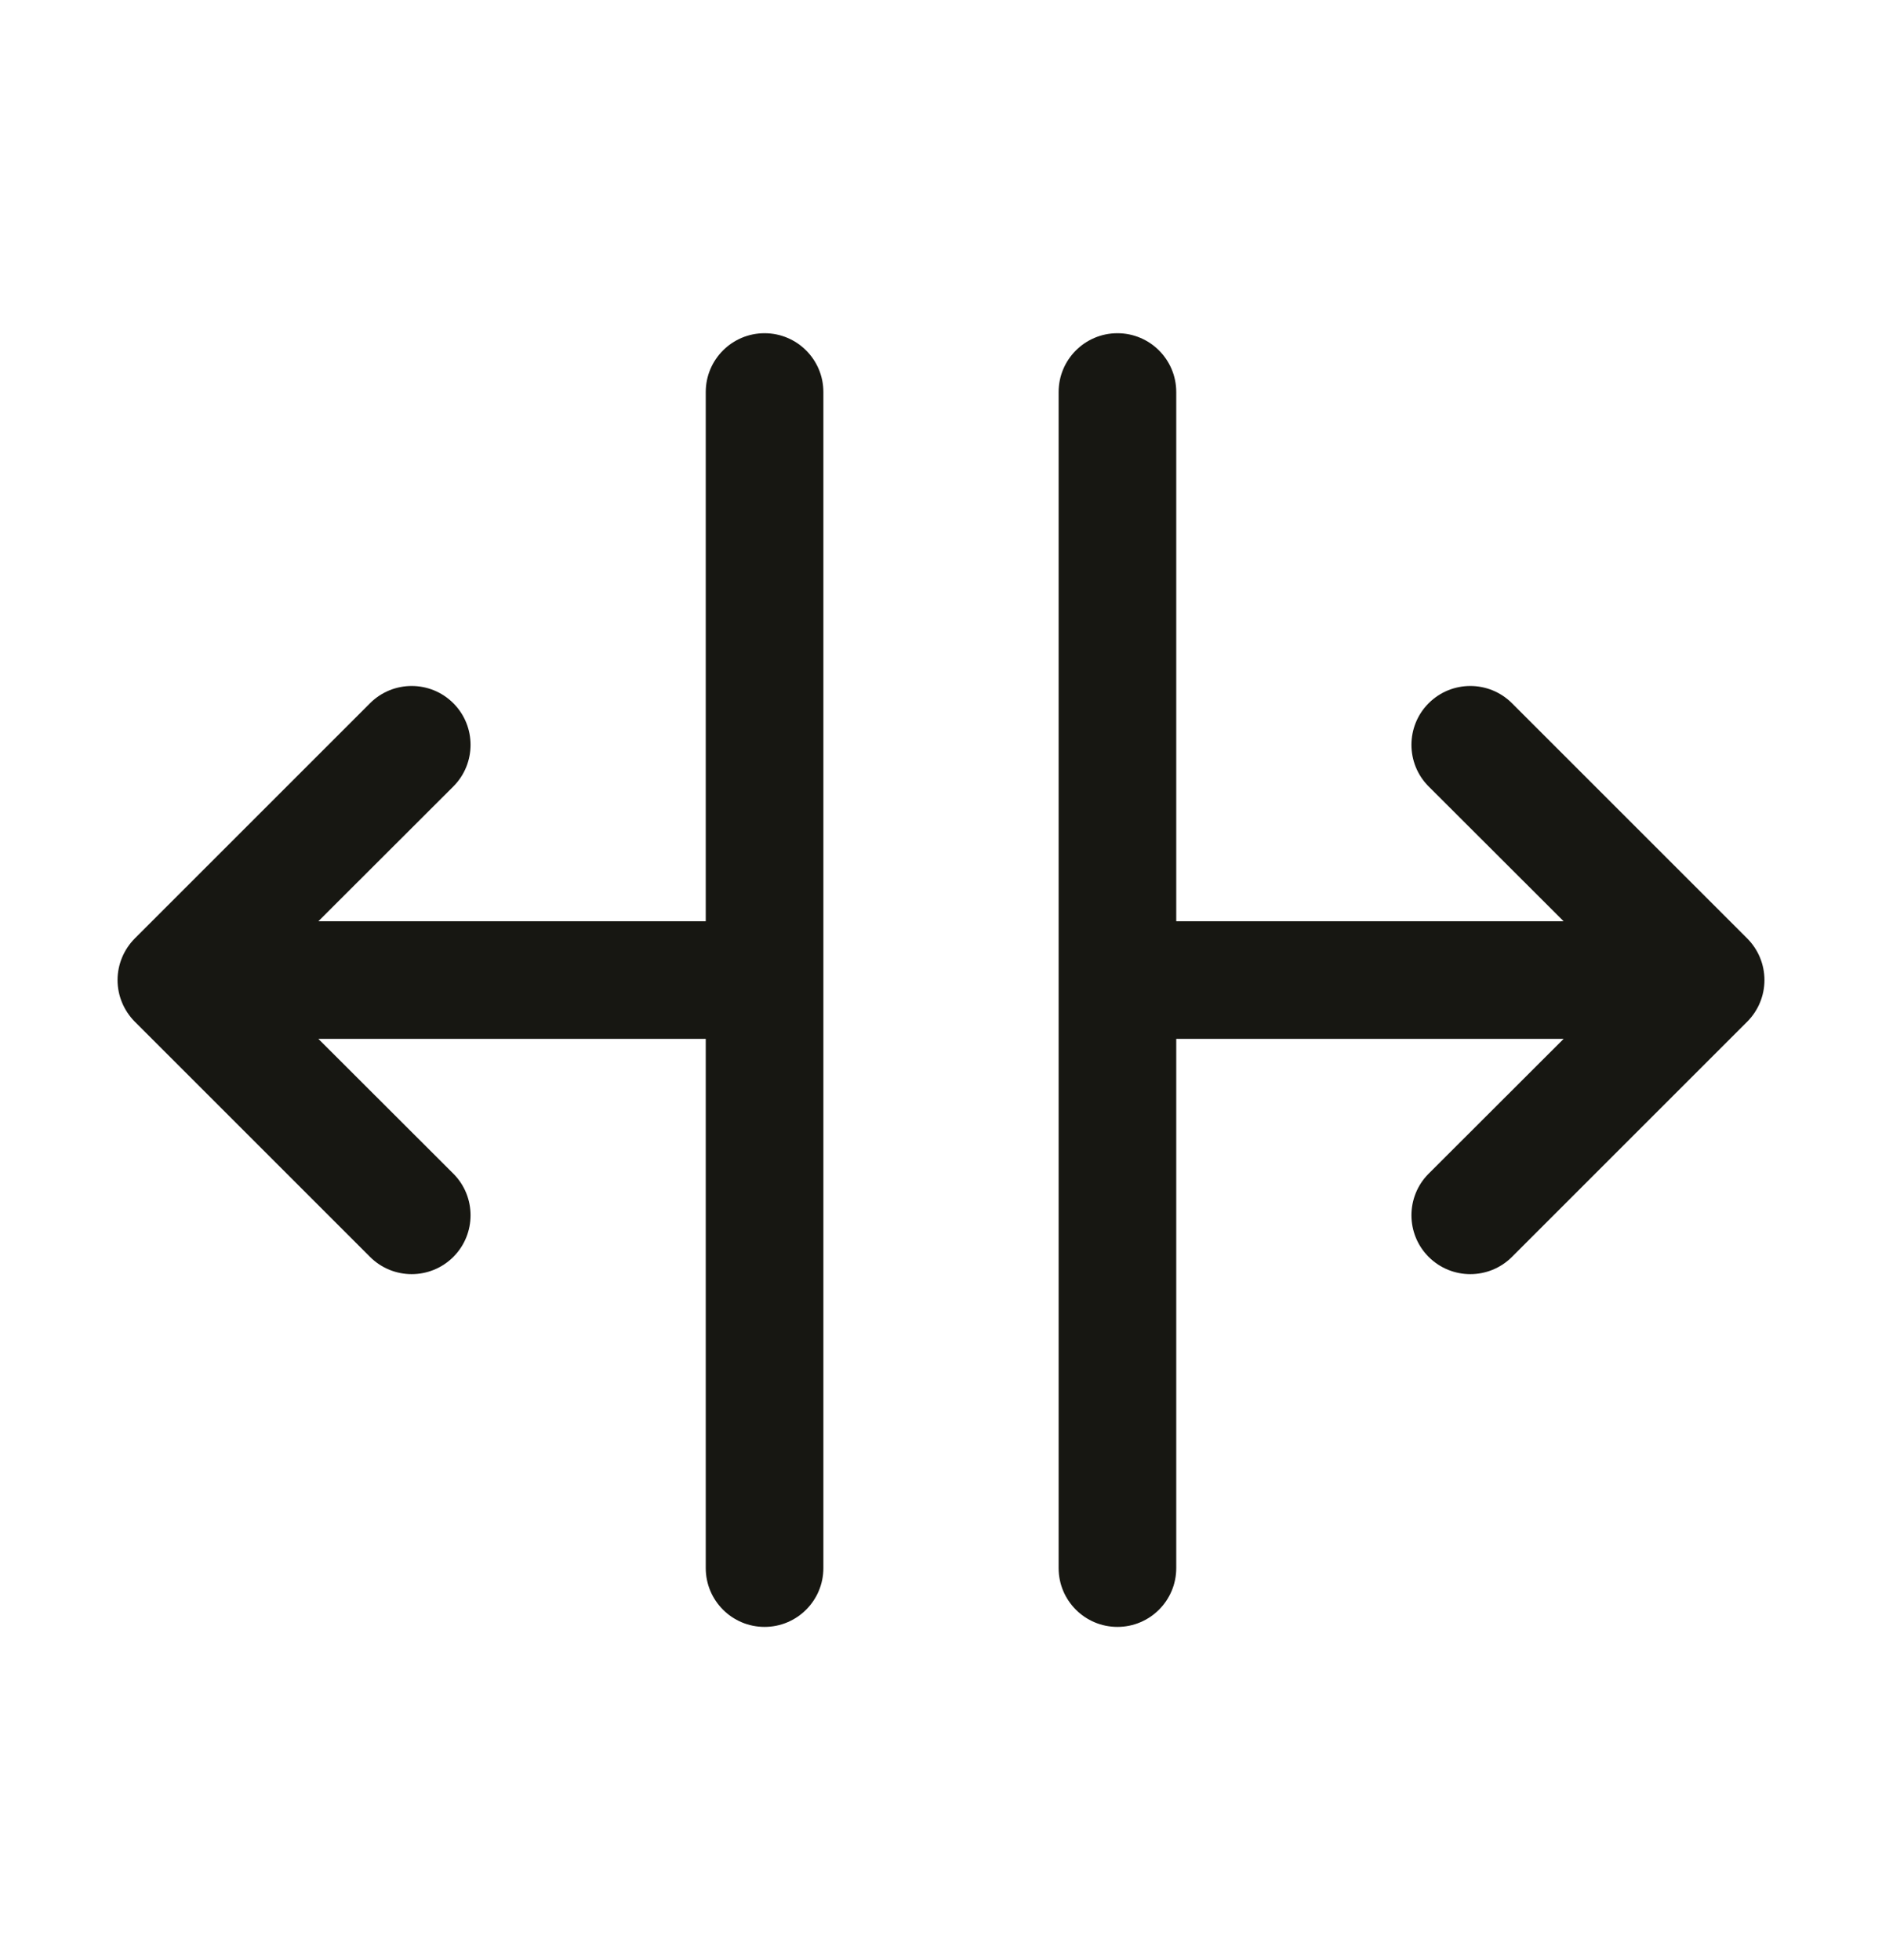<svg width="24" height="25" viewBox="0 0 24 25" fill="none" xmlns="http://www.w3.org/2000/svg">
<g clip-path="url(#clip0_6_2194)">
<path fill-rule="evenodd" clip-rule="evenodd" d="M10.5 5V20C10.5 20.414 10.164 20.75 9.75 20.75C9.336 20.75 9 20.414 9 20V13.25H4.06L5.781 14.969C6.074 15.262 6.074 15.738 5.781 16.031C5.488 16.324 5.012 16.324 4.719 16.031L1.719 13.031C1.579 12.89 1.499 12.699 1.499 12.5C1.499 12.301 1.579 12.11 1.719 11.969L4.719 8.969C5.012 8.676 5.488 8.676 5.781 8.969C6.074 9.262 6.074 9.738 5.781 10.031L4.06 11.75H9V5C9 4.586 9.336 4.25 9.75 4.25C10.164 4.25 10.5 4.586 10.5 5V5ZM22.281 11.969L19.281 8.969C18.988 8.676 18.512 8.676 18.219 8.969C17.926 9.262 17.926 9.738 18.219 10.031L19.94 11.75H15V5C15 4.586 14.664 4.25 14.25 4.25C13.836 4.25 13.5 4.586 13.5 5V20C13.5 20.414 13.836 20.75 14.25 20.75C14.664 20.75 15 20.414 15 20V13.25H19.94L18.219 14.969C17.926 15.262 17.926 15.738 18.219 16.031C18.512 16.324 18.988 16.324 19.281 16.031L22.281 13.031C22.422 12.89 22.501 12.699 22.501 12.5C22.501 12.301 22.422 12.11 22.281 11.969V11.969Z" fill="#171712"/>
</g>
<defs>
<clipPath id="clip0_6_2194">
<rect width="24" height="24" fill="white" transform="translate(0 0.5)"/>
</clipPath>
</defs>
</svg>
